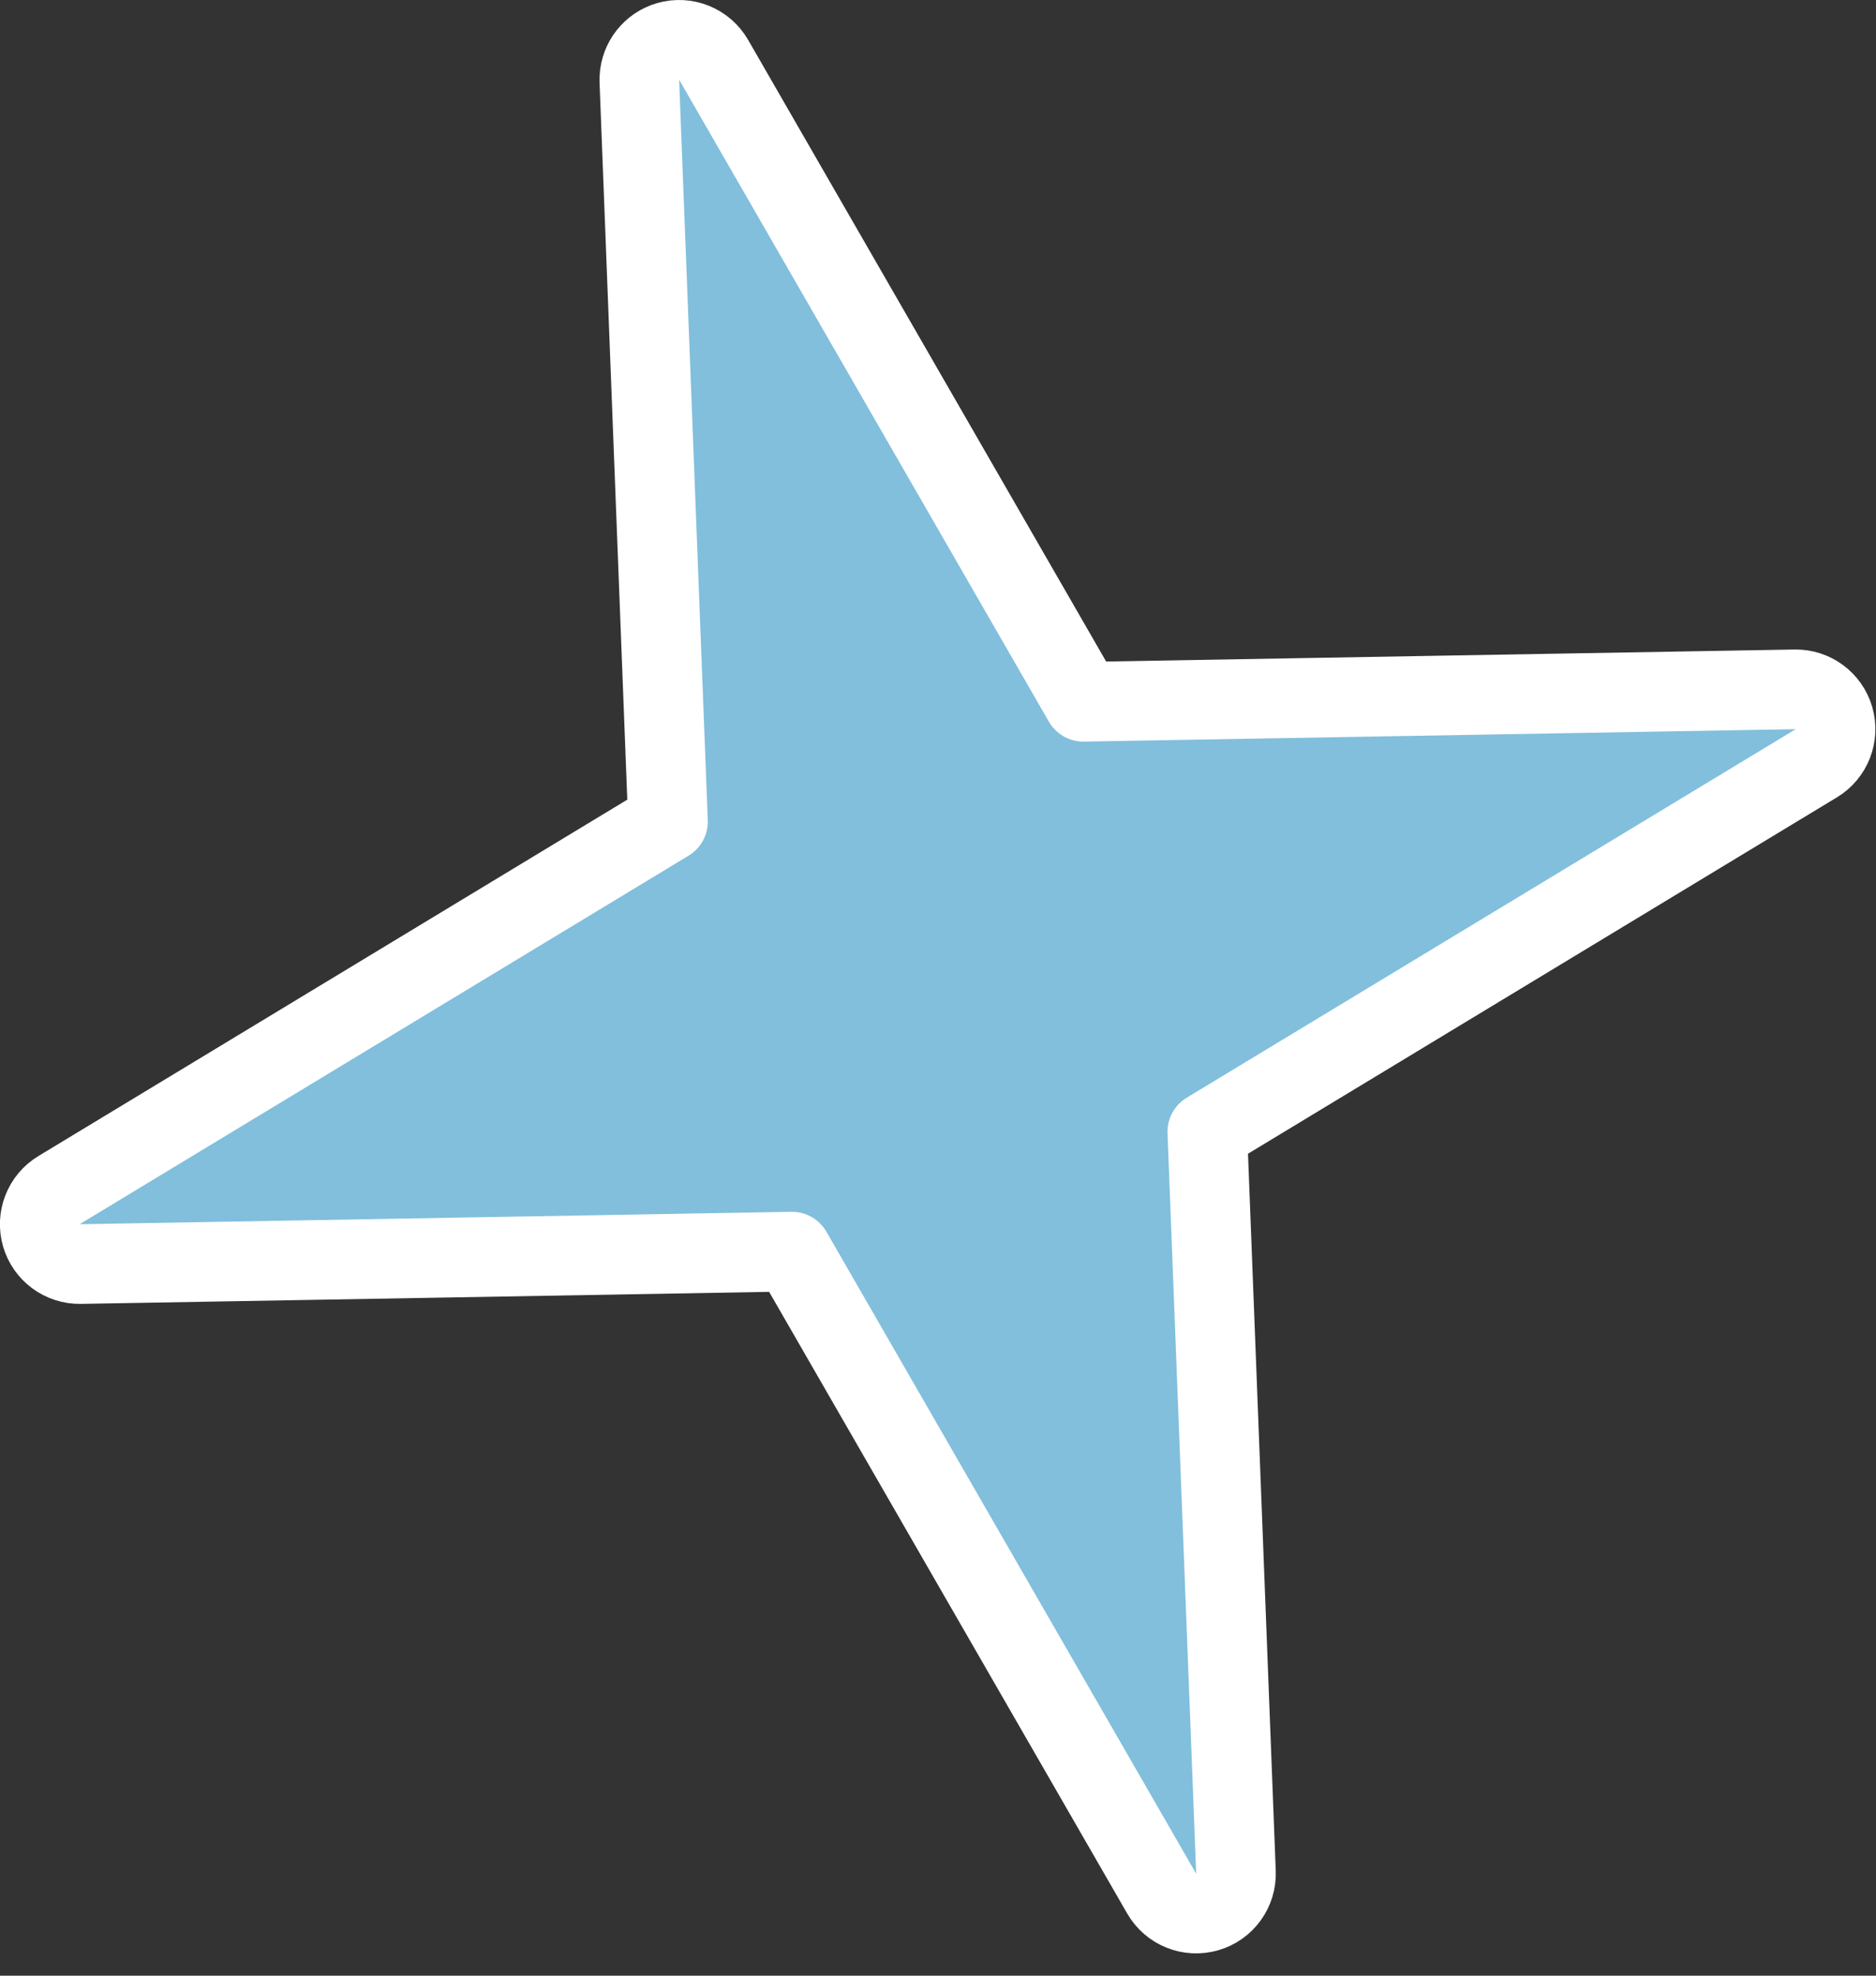 <?xml version="1.0" encoding="UTF-8"?> <svg xmlns="http://www.w3.org/2000/svg" width="76" height="80" viewBox="0 0 76 80" fill="none"><rect x="0" y="0" width="76" height="80" fill="#333333" stroke="none"/><path d="M27.066 1.676C27.778 1.471 28.54 1.778 28.91 2.421L43.889 28.416L72.721 27.913C73.45 27.9 74.097 28.378 74.299 29.079C74.5 29.779 74.208 30.527 73.584 30.905L48.91 45.829L50.071 75.809C50.1 76.55 49.619 77.216 48.906 77.421C48.193 77.627 47.432 77.319 47.062 76.677L32.082 50.681L3.251 51.185C2.522 51.197 1.875 50.72 1.673 50.02C1.471 49.319 1.765 48.57 2.388 48.193L27.061 33.268L25.901 3.289L25.902 3.151C25.934 2.466 26.397 1.869 27.066 1.676Z" fill="#81BFDC" stroke="white" stroke-width="3.226" stroke-linejoin="round"></path></svg> 